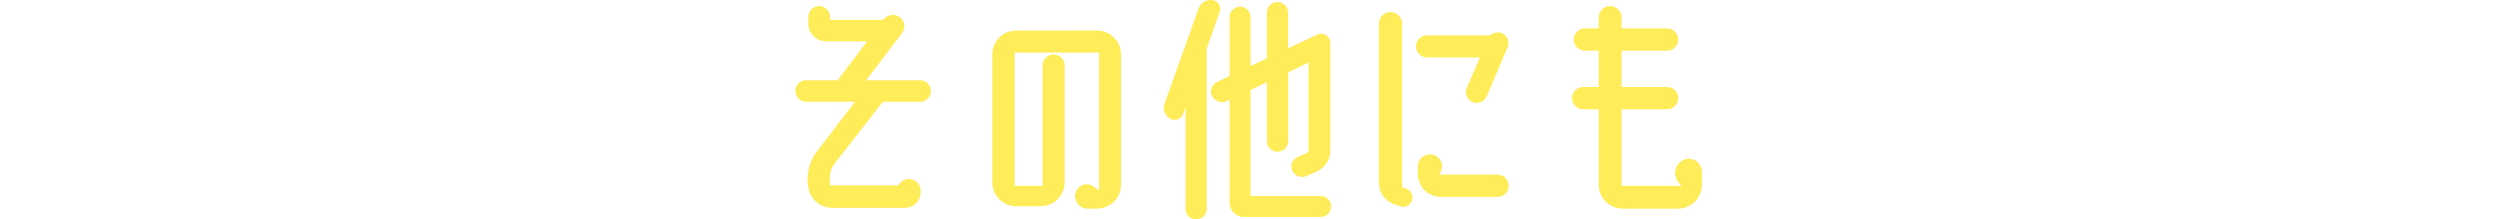 <svg xmlns="http://www.w3.org/2000/svg" width="335" height="29.403" viewBox="0 0 335 29.403"><g transform="translate(-20 -3238.589)"><path d="M-55.656-6.516A3.086,3.086,0,0,0-56.3-4.572V-3.6h9.18l.108-.144a1.566,1.566,0,0,1,2.772.324A2.139,2.139,0,0,1-46.26-.576h-9.684a3.253,3.253,0,0,1-3.24-2.7,6.179,6.179,0,0,1,1.152-4.86l5.112-6.66h-6.552a1.444,1.444,0,0,1-1.44-1.44,1.444,1.444,0,0,1,1.44-1.44h4.212l3.96-5.22h-5.508a2.366,2.366,0,0,1-2.376-2.34v-.936a1.444,1.444,0,0,1,1.44-1.44,1.476,1.476,0,0,1,1.476,1.44v.4H-49.1l.036-.072a1.537,1.537,0,0,1,2.124-.288,1.515,1.515,0,0,1,.288,2.16l-4.788,6.3h7.236a1.444,1.444,0,0,1,1.44,1.44,1.444,1.444,0,0,1-1.44,1.44h-5Zm35.172-17.82a3.211,3.211,0,0,1,3.2,3.2v17.46a3.211,3.211,0,0,1-3.2,3.2h-1.3a1.666,1.666,0,0,1-1.584-2.124,1.548,1.548,0,0,1,2.412-.828l.72.5V-21.384h-11.3V-3.528h3.744V-19.656a1.483,1.483,0,0,1,1.476-1.476,1.483,1.483,0,0,1,1.476,1.476V-4a3.211,3.211,0,0,1-3.2,3.2h-3.312A3.18,3.18,0,0,1-34.524-4V-21.132a3.18,3.18,0,0,1,3.168-3.2ZM-4.068-26.82-5.8-21.96V-.468A1.444,1.444,0,0,1-7.236.972a1.414,1.414,0,0,1-1.4-1.44V-14.076l-.324.9a1.2,1.2,0,0,1-1.728.648,1.644,1.644,0,0,1-.756-2.016l4.572-12.78A1.685,1.685,0,0,1-4.968-28.4,1.179,1.179,0,0,1-4.068-26.82ZM9.468-2.16a1.383,1.383,0,0,1,1.4,1.4,1.406,1.406,0,0,1-1.4,1.4H-.828A1.928,1.928,0,0,1-2.736-1.3V-15.084l-.36.18a1.484,1.484,0,0,1-1.98-.648,1.363,1.363,0,0,1,.648-1.872l1.692-.828v-7.884a1.43,1.43,0,0,1,1.4-1.4,1.406,1.406,0,0,1,1.4,1.4v6.552l2.2-1.008v-6.156a1.406,1.406,0,0,1,1.4-1.4,1.414,1.414,0,0,1,1.44,1.4v4.788L9.036-23.8a1.227,1.227,0,0,1,1.728,1.116V-8.244A3.071,3.071,0,0,1,9.036-5.508l-1.4.648a1.486,1.486,0,0,1-1.944-.648A1.347,1.347,0,0,1,6.3-7.344l1.548-.72V-20.052l-2.736,1.3V-9.5a1.414,1.414,0,0,1-1.44,1.4,1.406,1.406,0,0,1-1.4-1.4v-7.92L.072-16.38V-2.16ZM23.724-20.736a1.483,1.483,0,0,1-1.476-1.476,1.46,1.46,0,0,1,1.476-1.476h8.46a1.494,1.494,0,0,1,1.584-.288,1.458,1.458,0,0,1,.756,1.872l-2.808,6.588a1.455,1.455,0,0,1-1.908.756,1.445,1.445,0,0,1-.756-1.872l1.764-4.1Zm9.468,15.7a1.514,1.514,0,0,1,1.476,1.512,1.507,1.507,0,0,1-1.476,1.476H25.56a3.057,3.057,0,0,1-3.06-3.06V-6.12A1.613,1.613,0,0,1,24.48-7.7a1.589,1.589,0,0,1,1.08,2.268l-.216.4ZM20.952-3.132a1.259,1.259,0,0,1,.756,1.584,1.259,1.259,0,0,1-1.584.756L19.3-1.08A3.019,3.019,0,0,1,17.28-3.924V-25.272a1.56,1.56,0,0,1,1.548-1.548,1.56,1.56,0,0,1,1.548,1.548V-3.348ZM58.14-7.02A1.744,1.744,0,0,1,60.552-5.4v1.728a3.211,3.211,0,0,1-3.2,3.2H49.932a3.211,3.211,0,0,1-3.2-3.2V-13.788H44.64a1.483,1.483,0,0,1-1.476-1.476,1.491,1.491,0,0,1,1.476-1.512h2.088v-4.86H44.892a1.491,1.491,0,0,1-1.512-1.476,1.521,1.521,0,0,1,1.512-1.512h1.836V-26.1a1.521,1.521,0,0,1,1.512-1.512A1.529,1.529,0,0,1,49.788-26.1v1.476h6.084a1.521,1.521,0,0,1,1.512,1.512,1.491,1.491,0,0,1-1.512,1.476H49.788v4.86h6.084a1.521,1.521,0,0,1,1.512,1.512,1.514,1.514,0,0,1-1.512,1.476H49.788v10.26h8.028L57.42-4A1.94,1.94,0,0,1,58.14-7.02Z" transform="translate(187.5 3267.02)" fill="#ffec58"/><rect width="335" height="17" transform="translate(20 3246)" fill="none"/></g></svg>